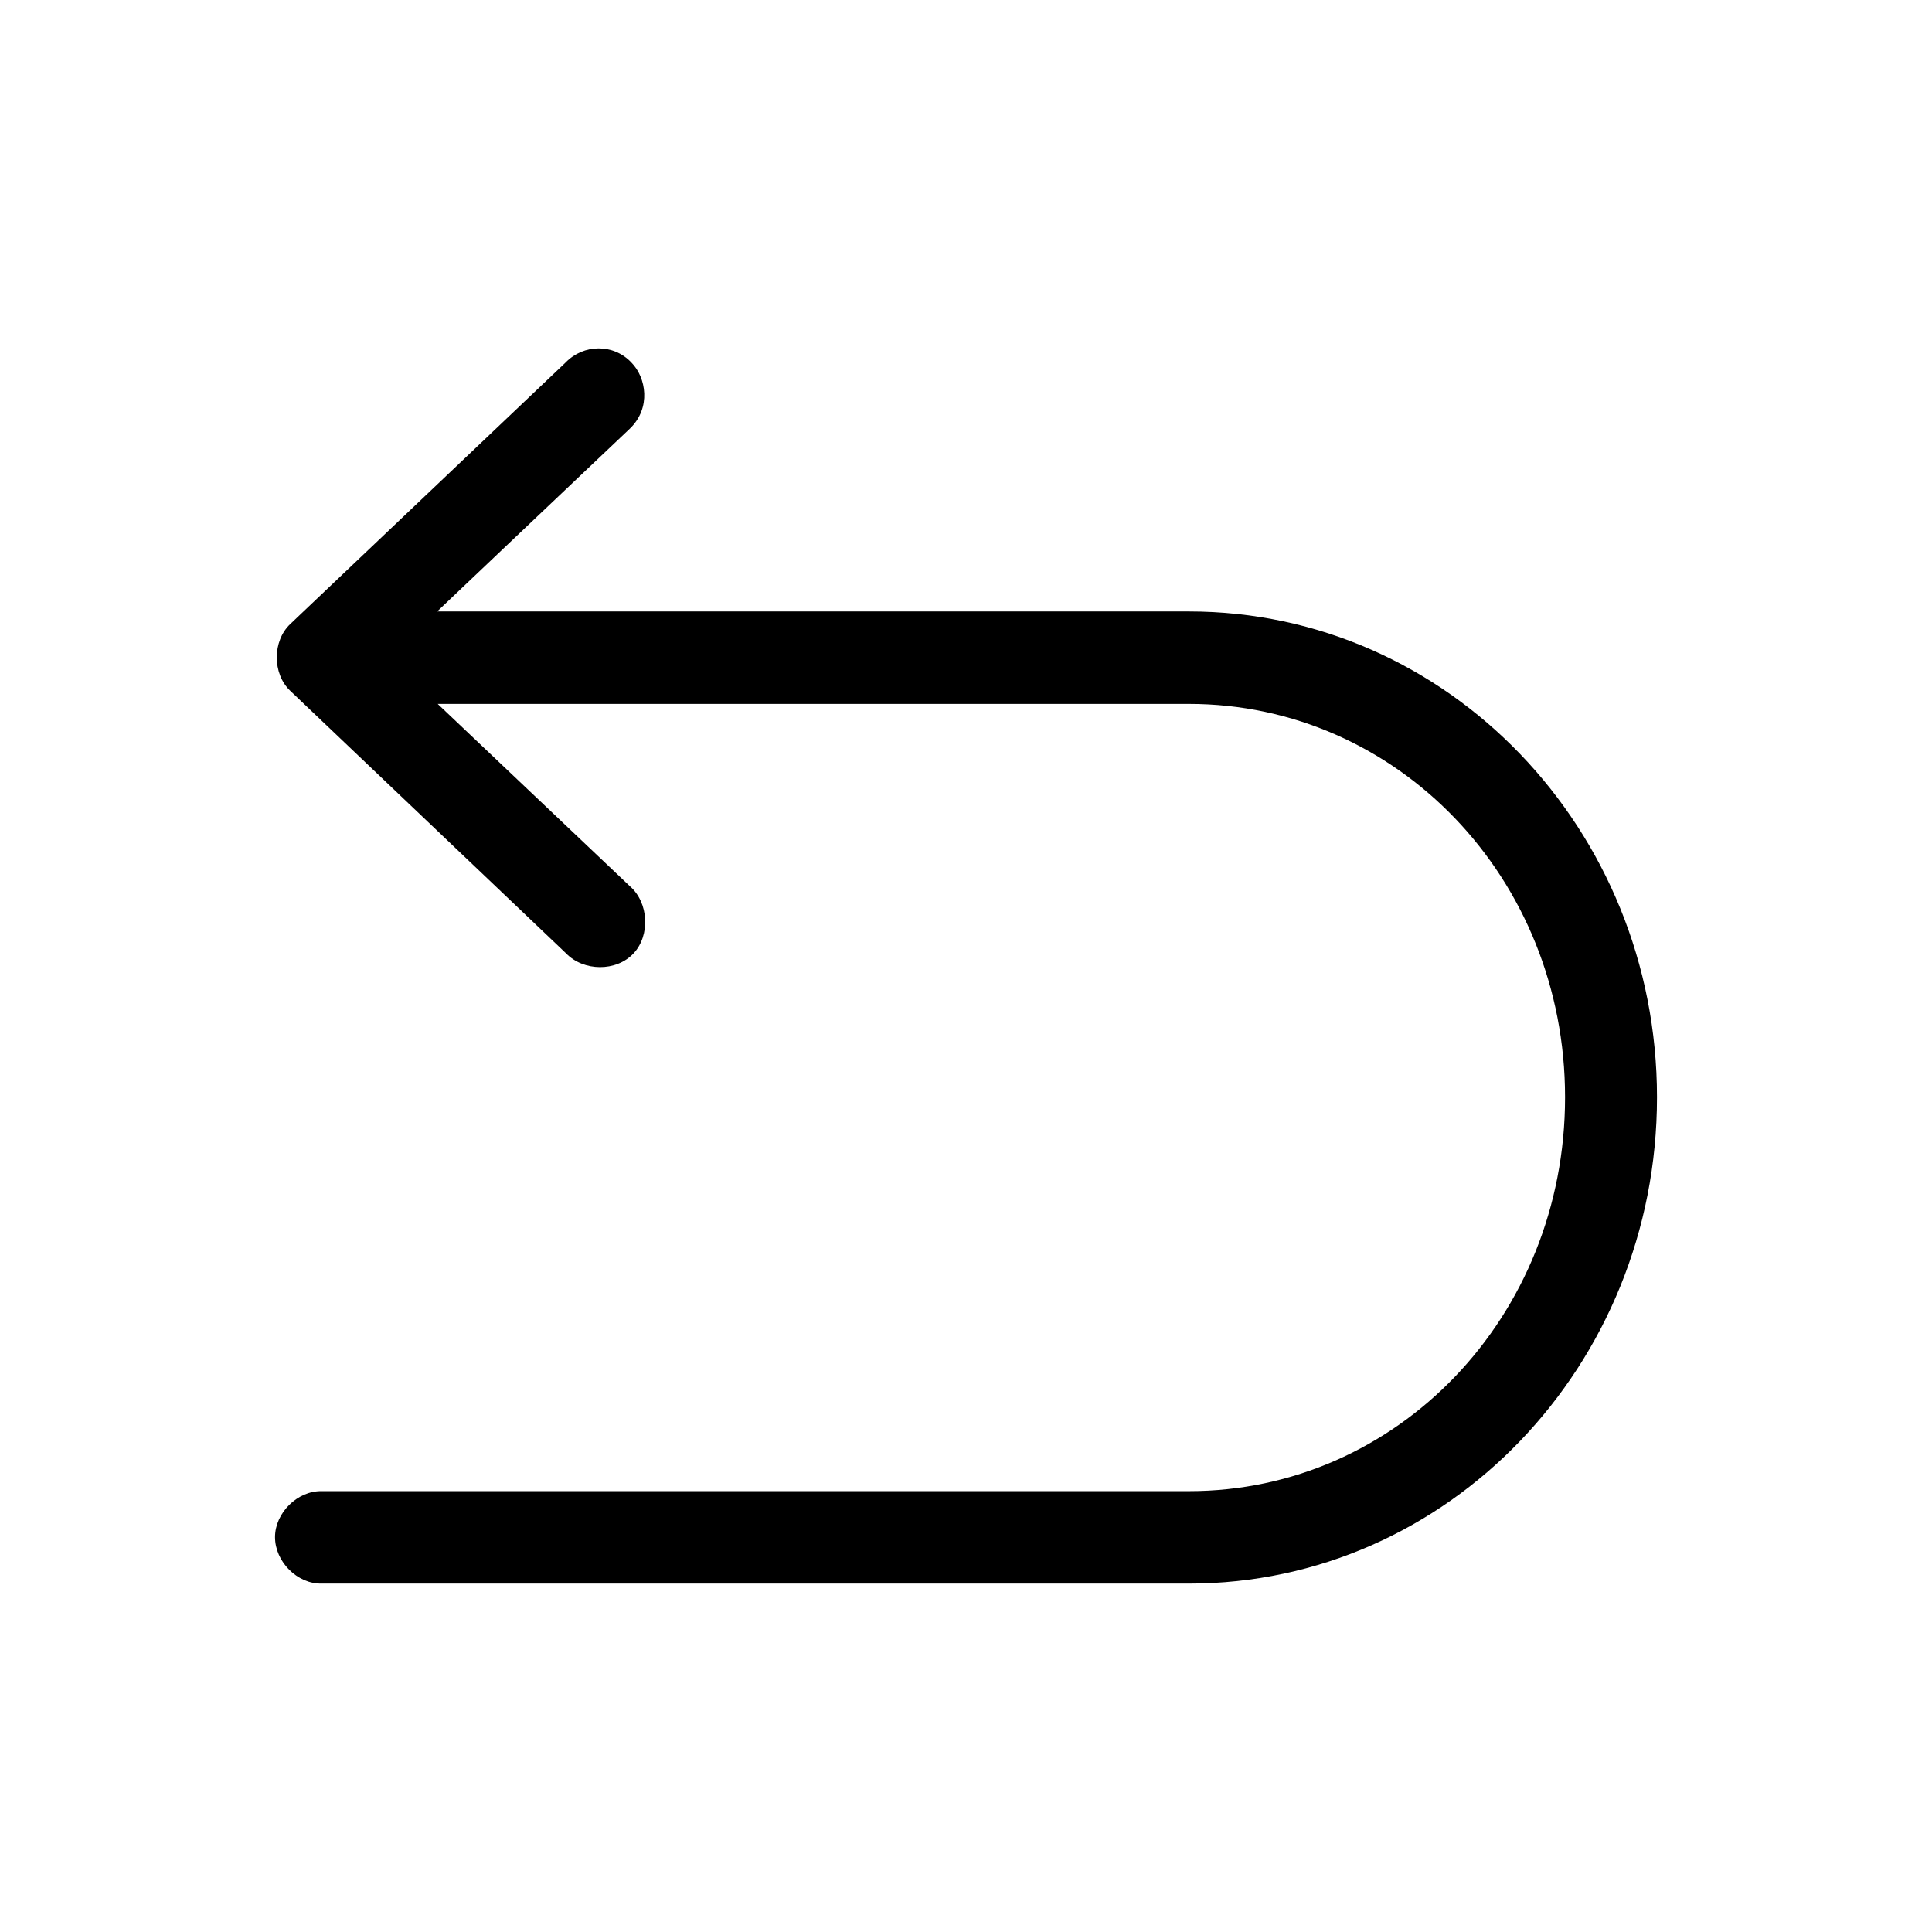 <svg xmlns="http://www.w3.org/2000/svg" xmlns:xlink="http://www.w3.org/1999/xlink" version="1.1" x="0px" y="0px" viewBox="0 0 100 100" enable-background="new 0 0 100 100" xml:space="preserve" aria-hidden="true" width="100px" height="100px" style="fill:url(#CerosGradient_idfd19ec7ae);"><defs><linearGradient class="cerosgradient" data-cerosgradient="true" id="CerosGradient_idfd19ec7ae" gradientUnits="userSpaceOnUse" x1="50%" y1="100%" x2="50%" y2="0%"><stop offset="0%" stop-color="#000000"/><stop offset="100%" stop-color="#000000"/></linearGradient><linearGradient/></defs><g><path fill="#000000" d="M29.273,18.766l-14.25,13.535c-0.929,0.878-0.929,2.577,0,3.455l14.278,13.591   c0.901,0.934,2.591,0.962,3.492,0c0.873-0.934,0.789-2.633-0.197-3.483l-9.941-9.429h38.891c10.758,0,19.461,9.004,19.461,20.359   c0,11.383-8.703,20.387-19.461,20.387H16.657c-1.267-0.027-2.422,1.133-2.422,2.379c0,1.273,1.155,2.436,2.422,2.406h44.889   c13.406,0,24.219-11.297,24.219-25.172c0-13.847-10.813-25.145-24.219-25.145H22.627c0,0,6.646-6.314,9.969-9.458   c1.126-1.076,0.845-2.662,0.084-3.426C31.751,17.775,30.203,17.803,29.273,18.766L29.273,18.766z" style="fill:url(#CerosGradient_idfd19ec7ae);"/></g></svg>